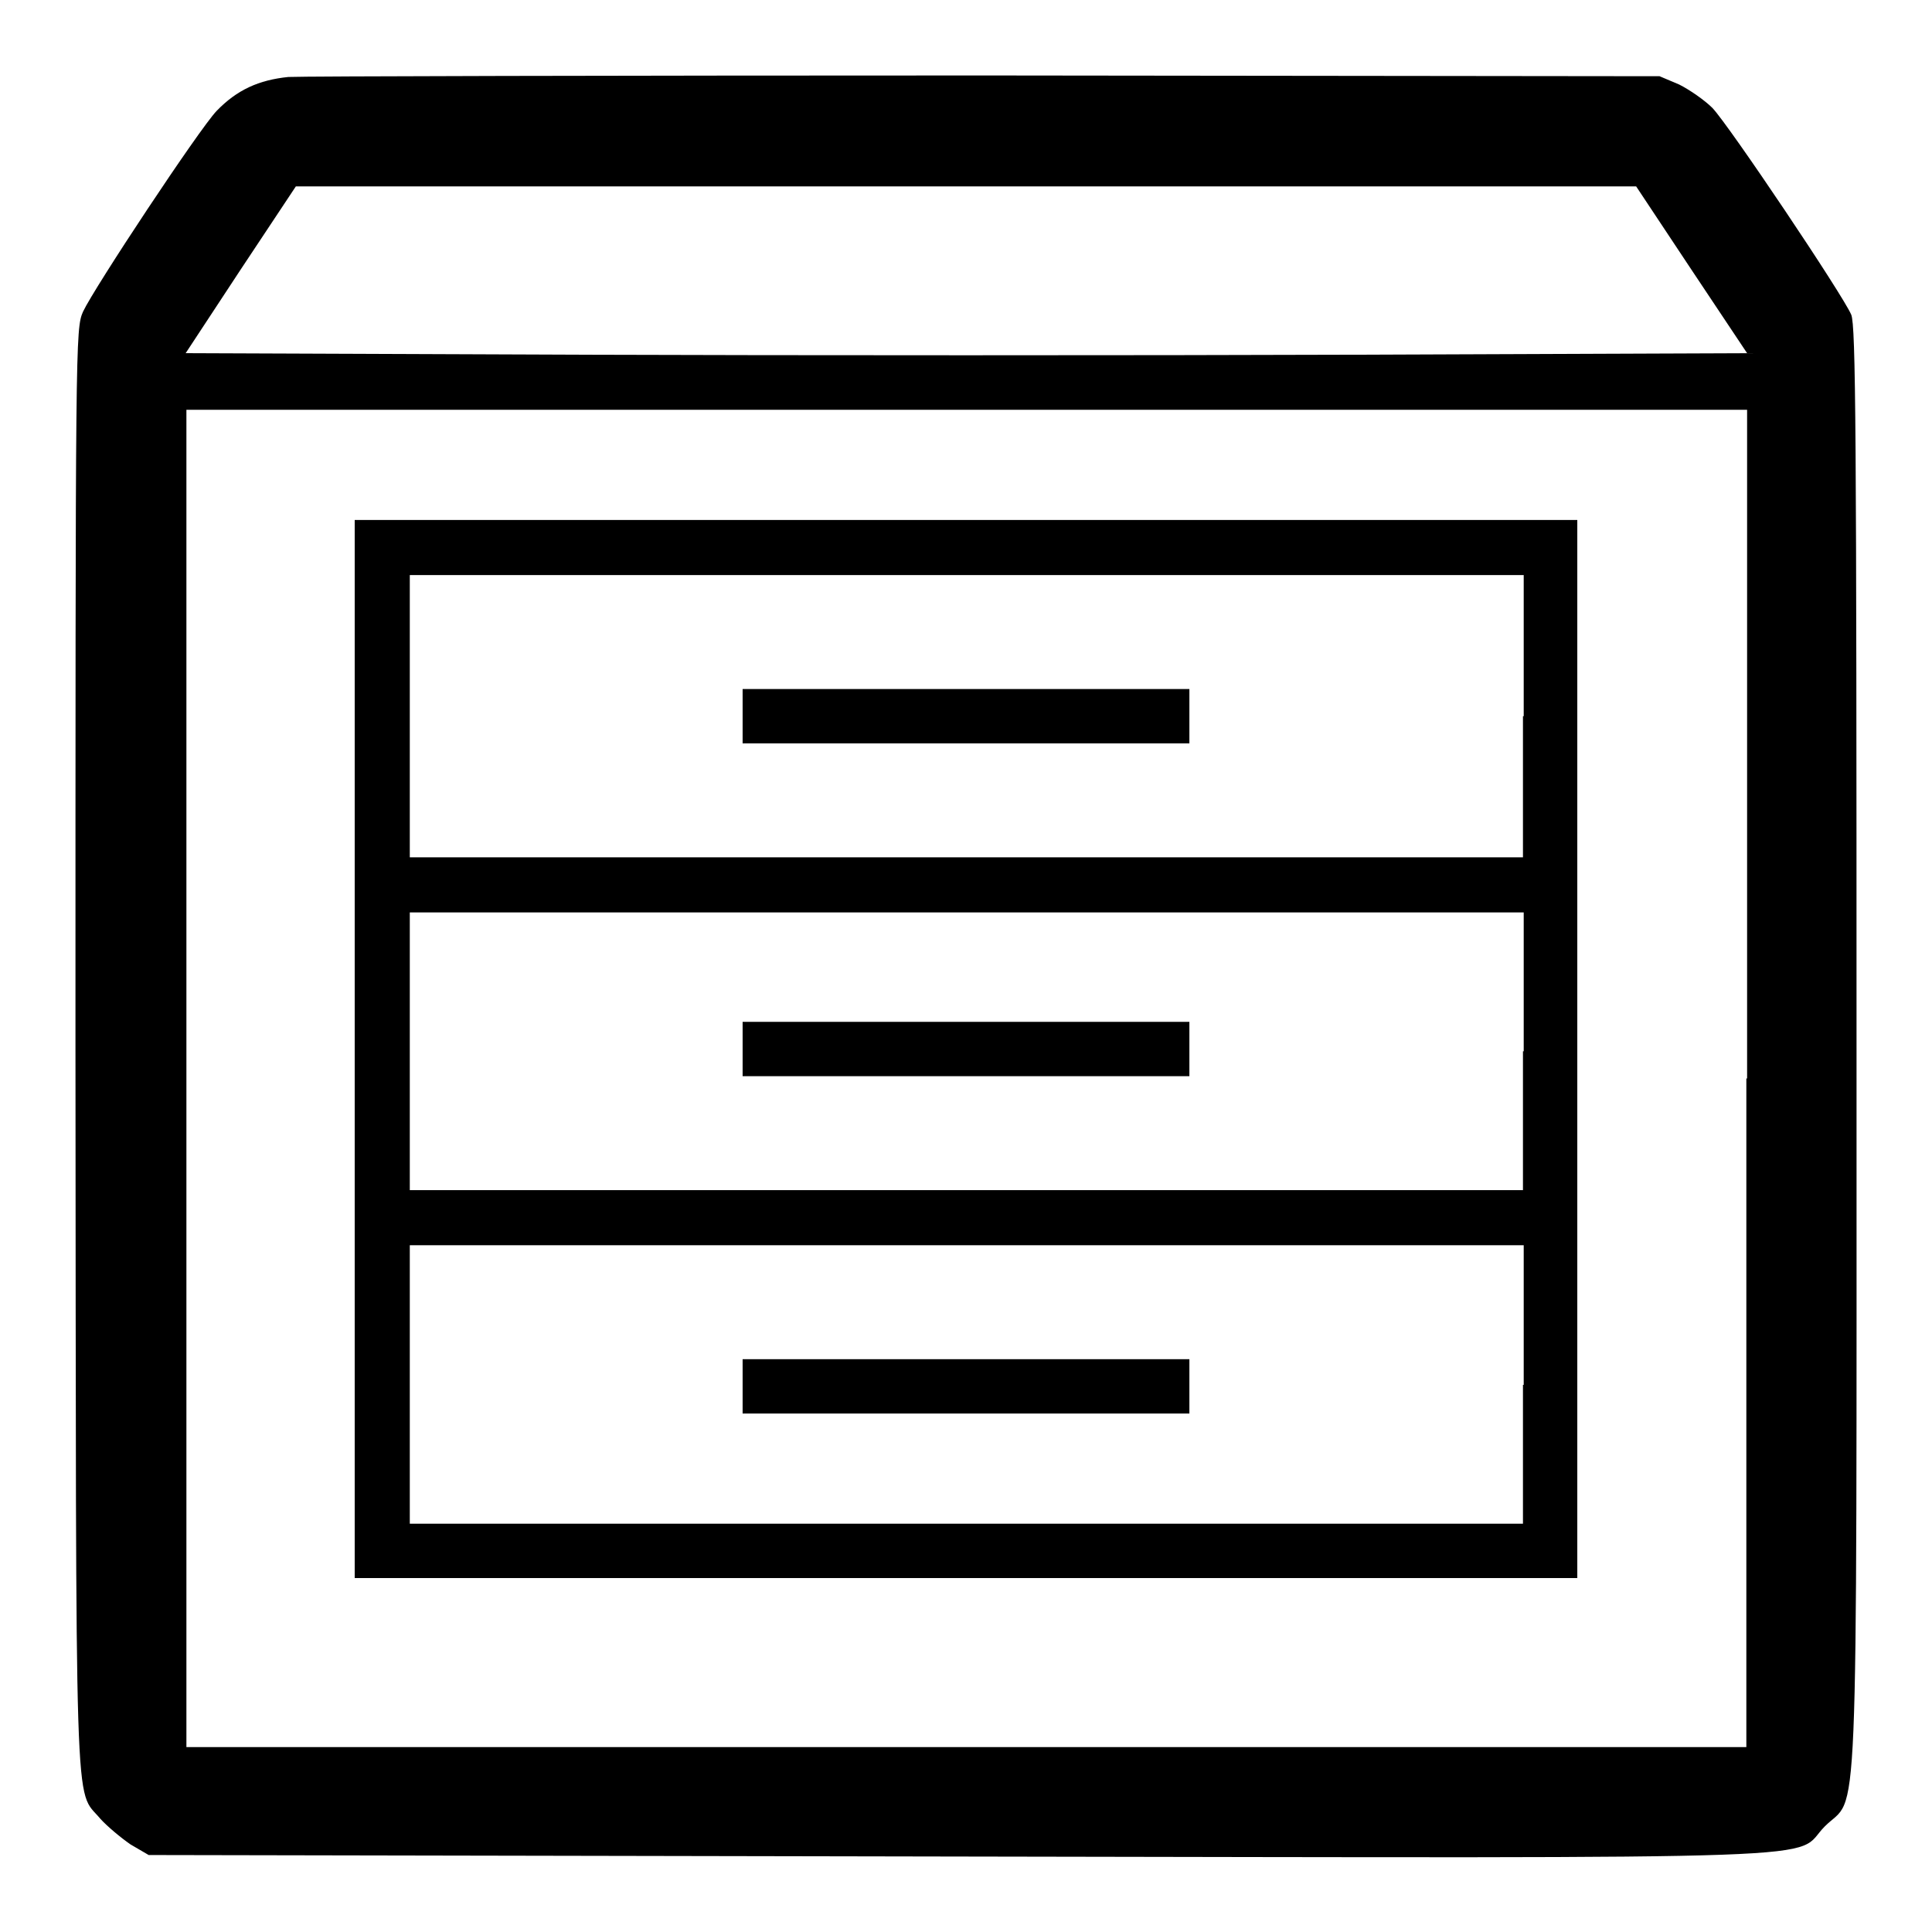 <?xml version="1.0" encoding="utf-8"?>
<!-- Svg Vector Icons : http://www.onlinewebfonts.com/icon -->
<!DOCTYPE svg PUBLIC "-//W3C//DTD SVG 1.1//EN" "http://www.w3.org/Graphics/SVG/1.1/DTD/svg11.dtd">
<svg version="1.1" xmlns="http://www.w3.org/2000/svg" xmlns:xlink="http://www.w3.org/1999/xlink" x="0px" y="0px" viewBox="0 0 256 256" enable-background="new 0 0 256 256" xml:space="preserve">
<g><g><g><path fill="#000000" d="M38.2,10.2c-3.9,0.4-6.8,1.7-9.5,4.5C26.4,17.1,12.5,38.1,11,41.3c-1,2.3-1,3.4-1,97.6C10.1,244,9.8,236.8,13.3,241c0.9,1,2.7,2.5,4,3.4l2.4,1.4L127,246c121.1,0.2,110.3,0.5,114.8-4c4.5-4.5,4.2,4.8,4.2-103c0-82.2-0.1-95.8-0.7-97.3c-1.1-2.6-16.2-25.1-18.4-27.4c-1-1-3-2.4-4.4-3.1l-2.6-1.1L130.7,10C81.7,10,40,10.1,38.2,10.2z M224.1,35.7l7.4,11.1L179.7,47c-28.4,0.1-75,0.1-103.4,0l-51.7-0.2l7.3-11.1l7.3-11H128h88.8L224.1,35.7z M231.4,142.9v88.6H128.1H24.7v-88.6V54.3h103.4h103.4V142.9z"/><path fill="#000000" d="M47,139v70.1h81h81V139V68.9h-81H47V139z M201.8,94.9v18.7h-73.8H54.3V94.9V76.2h73.8h73.8V94.9z M201.8,139.3v18.4h-73.8H54.3v-18.4v-18.4h73.8h73.8V139.3z M201.8,183.5v18.4h-73.8H54.3v-18.4V165h73.8h73.8V183.5z"/><path fill="#000000" d="M98.4,94.9v3.6h29.6h29.6v-3.6v-3.6h-29.6H98.4V94.9z"/><path fill="#000000" d="M98.4,139v3.6h29.6h29.6V139v-3.6h-29.6H98.4V139z"/><path fill="#000000" d="M98.4,183.7v3.6h29.6h29.6v-3.6v-3.6h-29.6H98.4V183.7z"/></g></g></g>
</svg>